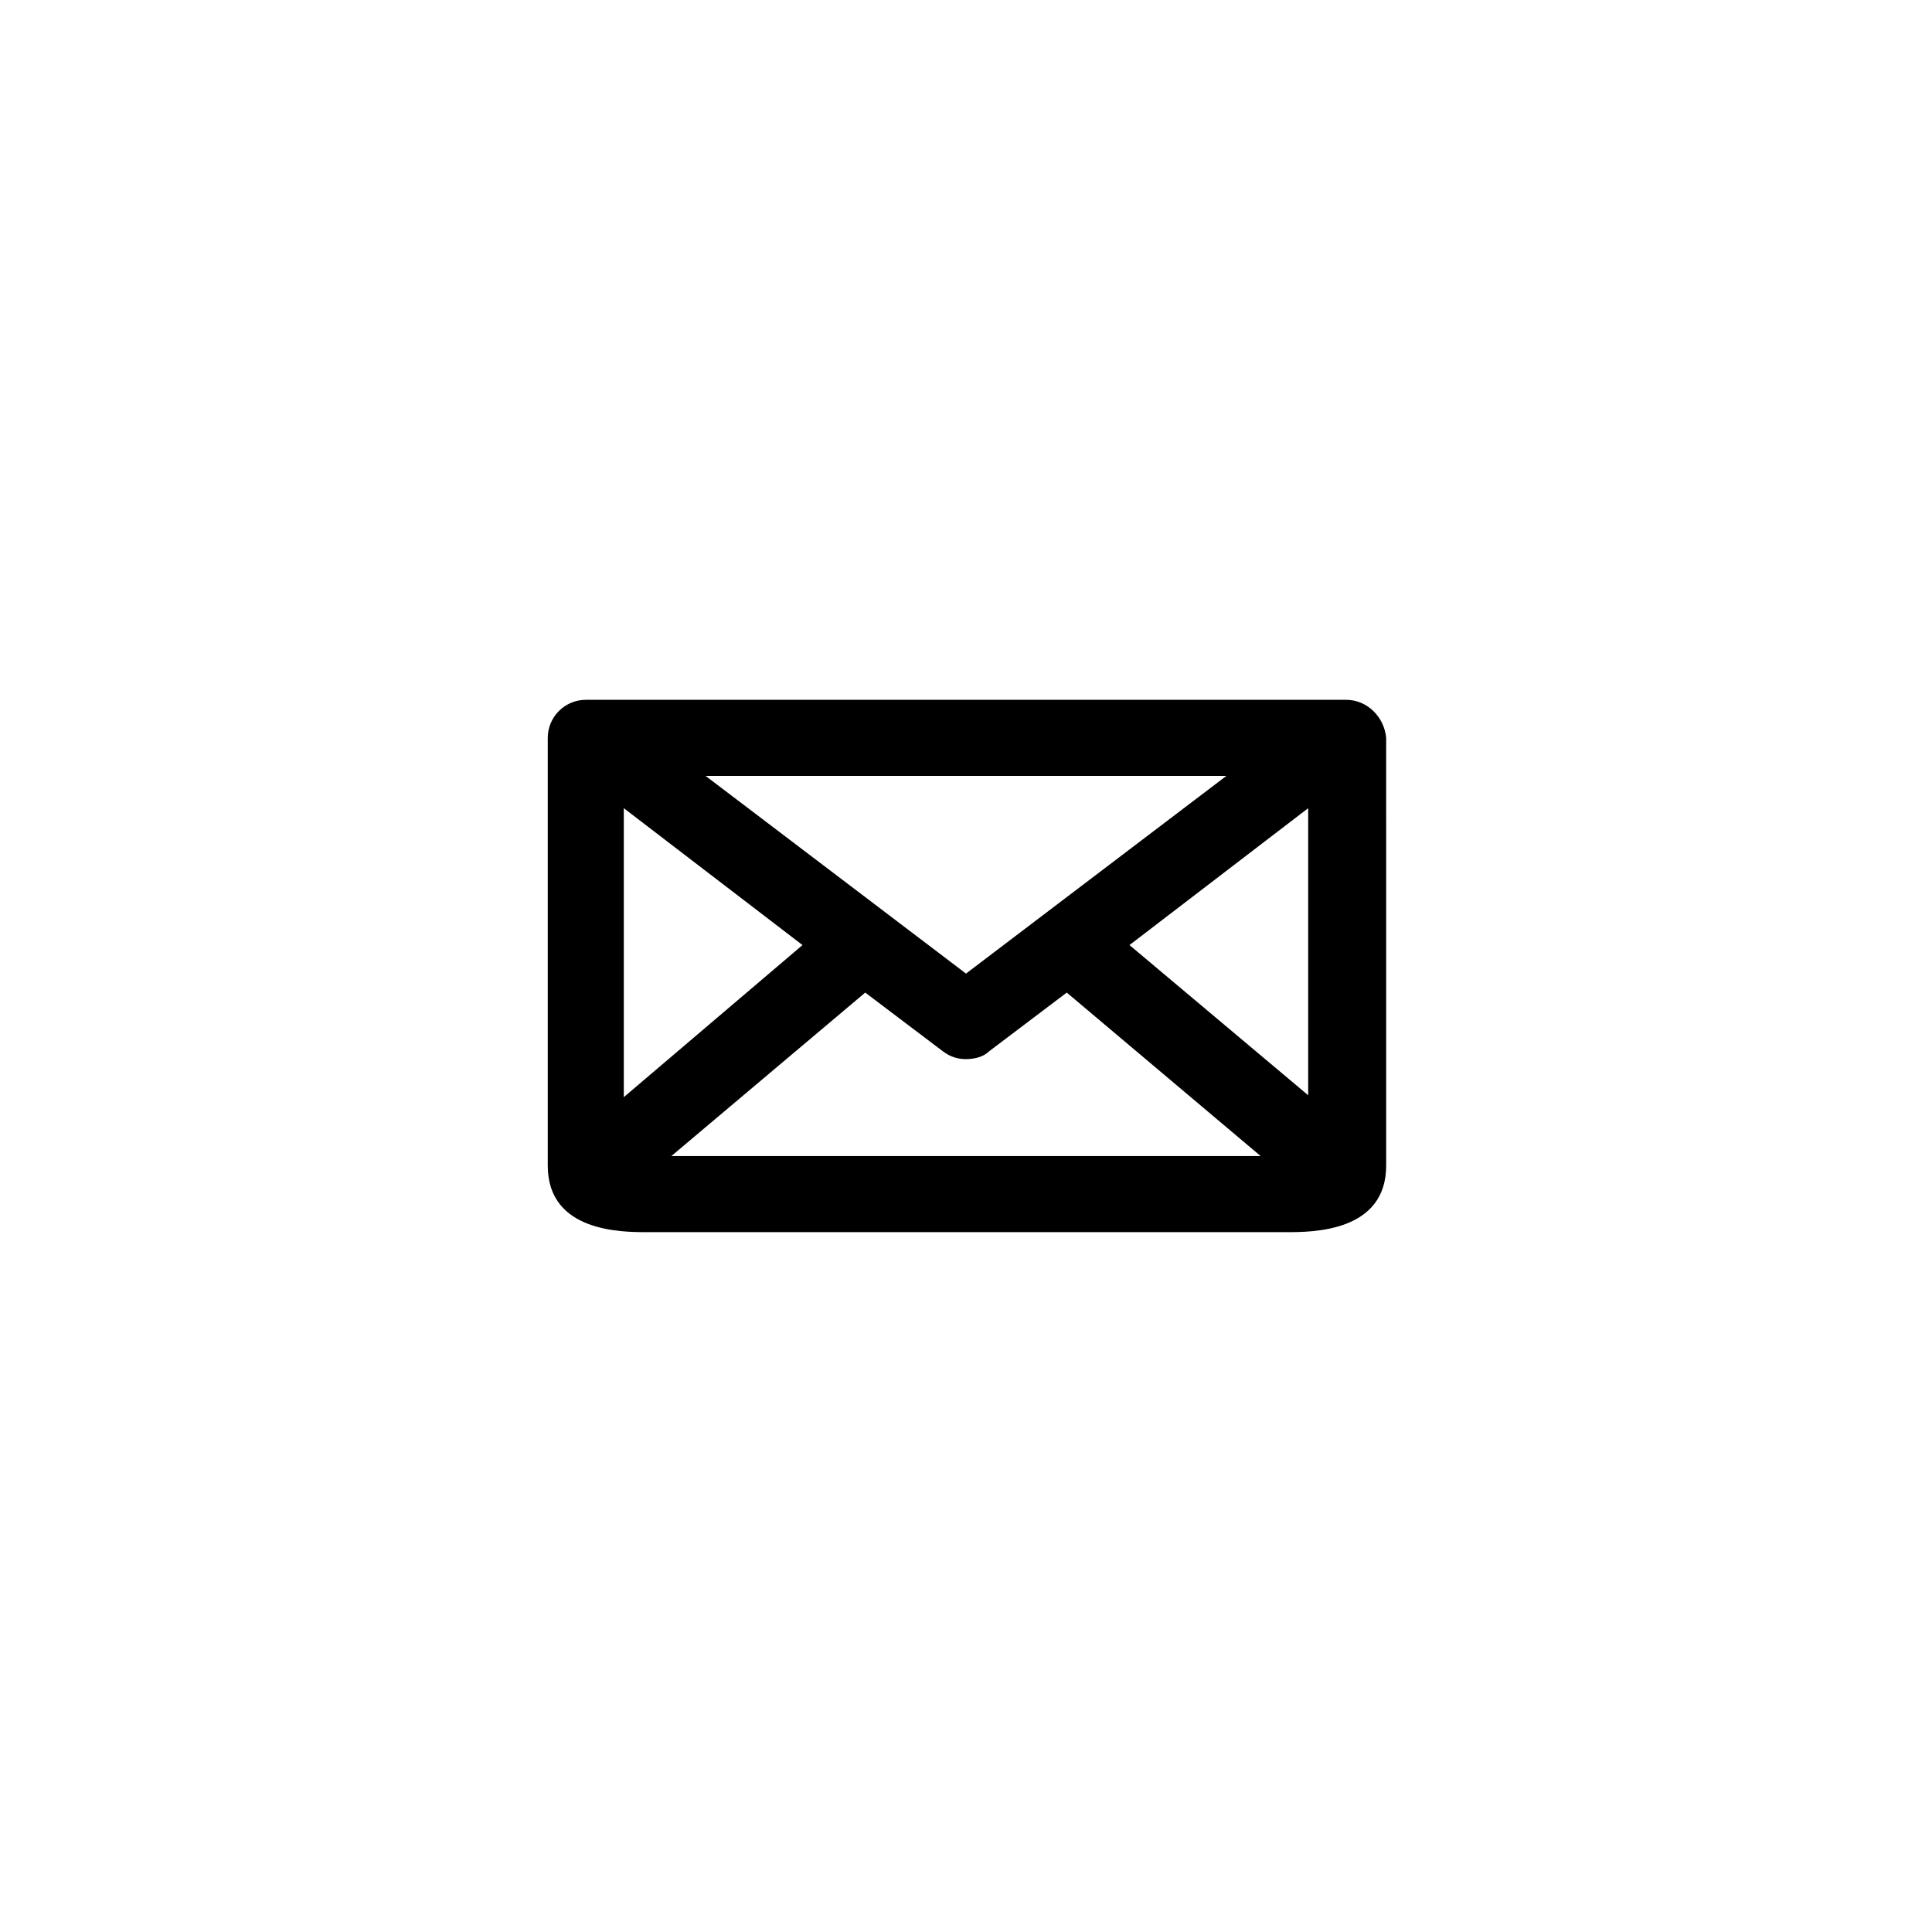 <?xml version="1.0" encoding="UTF-8"?>
<!-- The Best Svg Icon site in the world: iconSvg.co, Visit us! https://iconsvg.co -->
<svg fill="#000000" width="800px" height="800px" version="1.1" viewBox="144 144 512 512" xmlns="http://www.w3.org/2000/svg">
 <path d="m500.76 329.46h-201.52c-5.543 0-10.078 4.535-10.078 10.078v113.36c0 17.633 19.648 17.633 26.199 17.633h169.79c6.551 0 26.199 0 26.199-17.633l-0.004-113.36c-0.504-5.543-5.039-10.078-10.578-10.078zm-100.76 72.551-69.023-52.398h138.04zm-43.328-7.559-47.359 40.305v-76.578zm16.625 12.594 20.656 15.617c2.016 1.512 4.031 2.016 6.047 2.016s4.535-0.504 6.047-2.016l20.656-15.617 51.387 43.328h-156.18zm70.027-12.594 47.359-36.273v76.074z"/>
</svg>